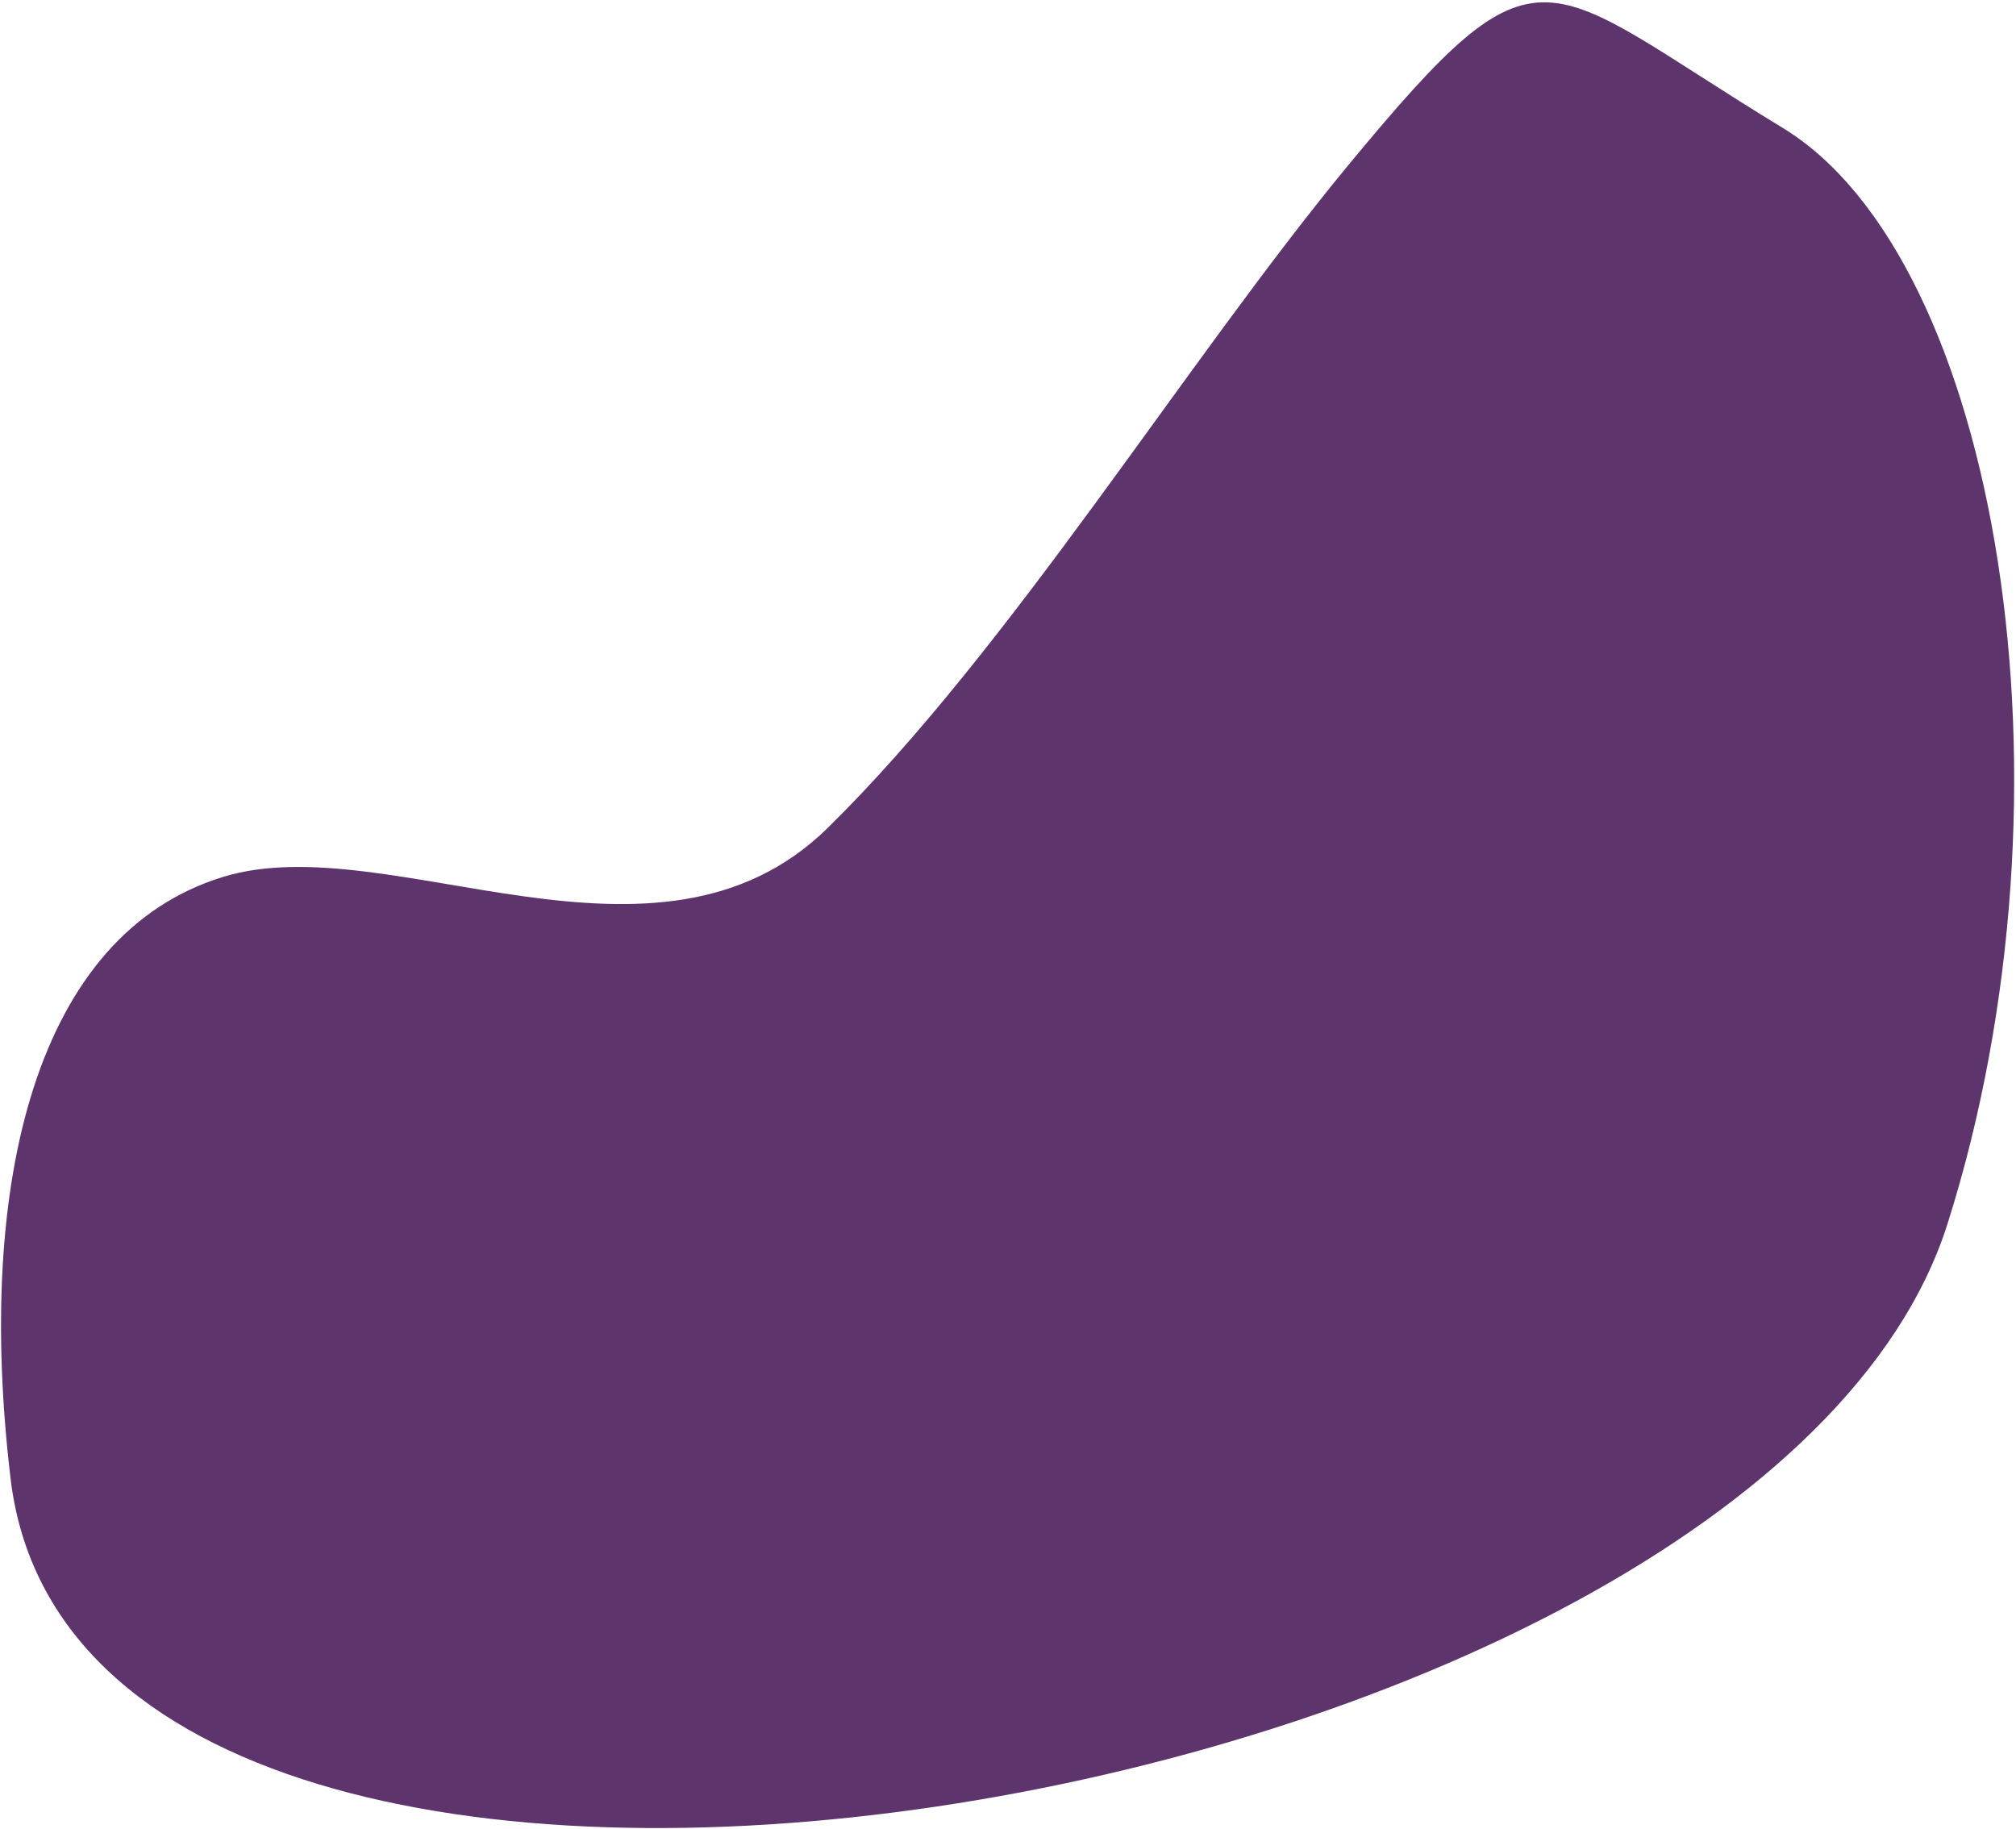 <svg width="820" height="744" viewBox="0 0 820 744" fill="none" xmlns="http://www.w3.org/2000/svg">
<path opacity="0.88" d="M90.912 356.606C14.94 379.753 -10.098 480.358 4.297 601.349C34.335 853.814 715.636 739.251 792.141 497.767C848.366 320.298 812.873 105.336 724.998 51.941C625.691 -8.4 627.663 -28.698 548.537 67.028C482.517 146.899 411.037 263.645 336.736 336.676C267.19 405.033 158.394 336.045 90.912 356.606Z" fill="#49195A"/>
</svg>
